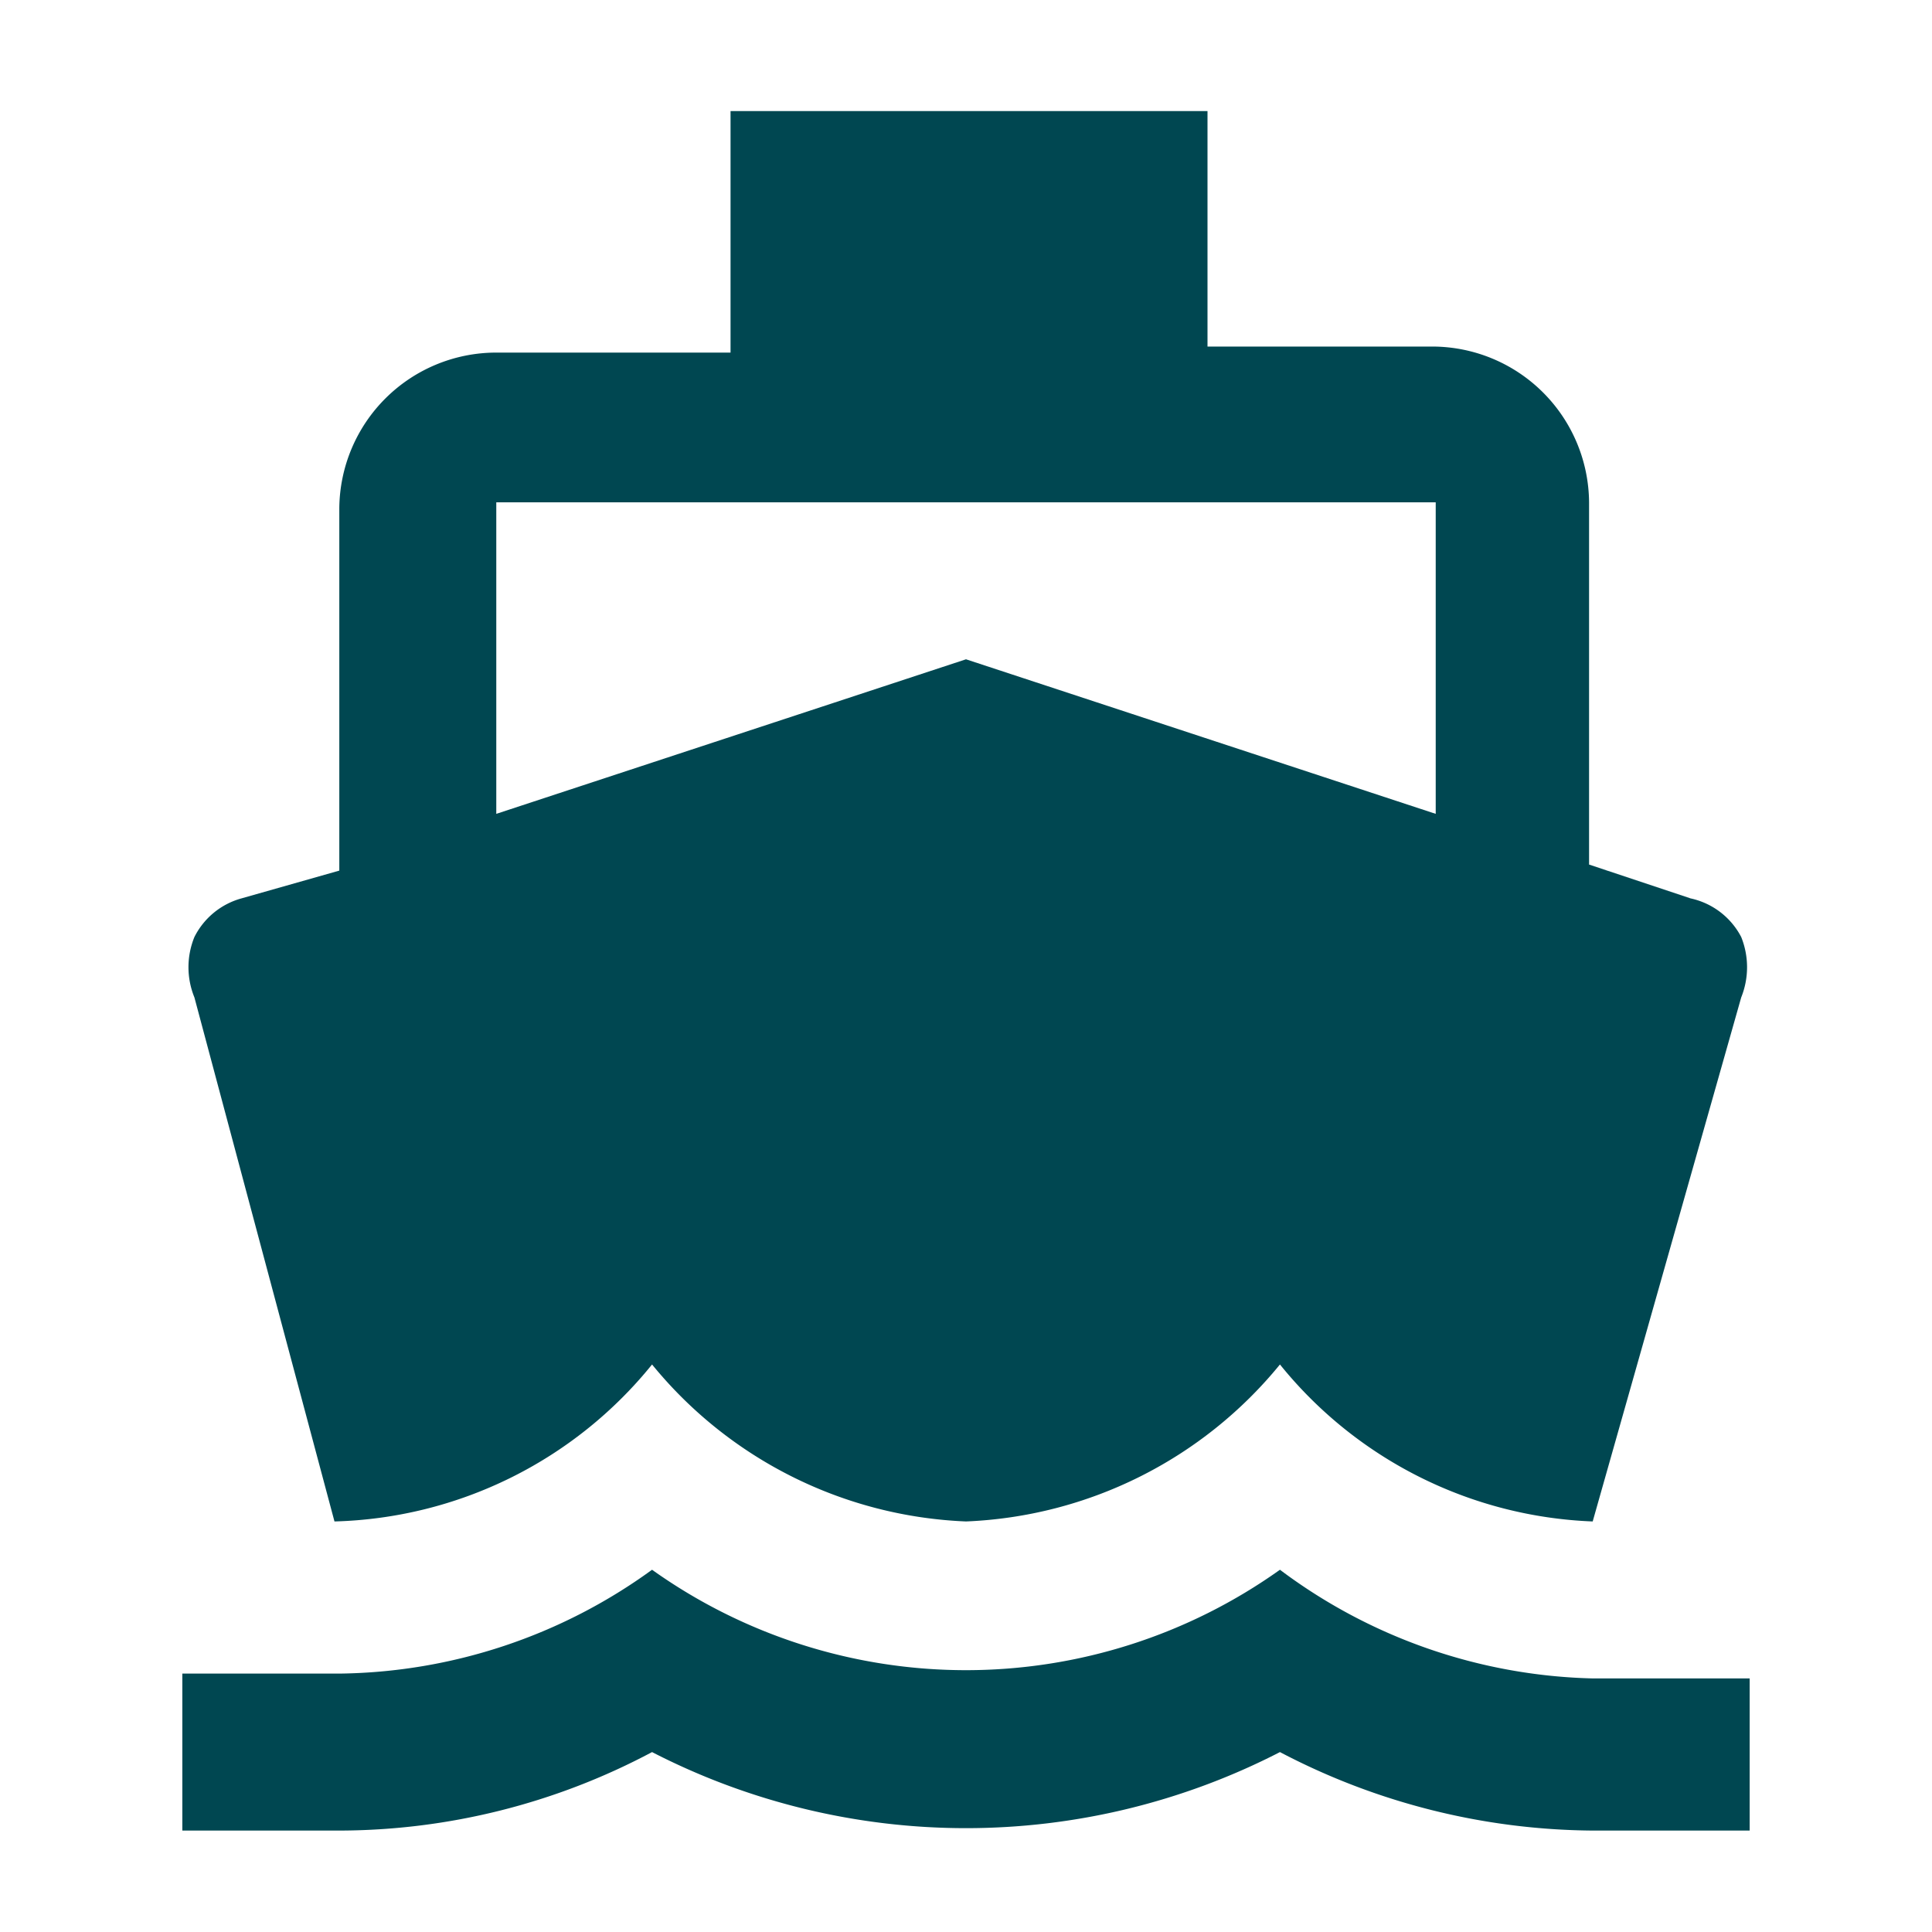 <?xml version="1.0" encoding="UTF-8"?> <svg xmlns="http://www.w3.org/2000/svg" id="Layer_1" data-name="Layer 1" viewBox="0 0 16 16"><defs><style>.cls-1{fill:#004751;}</style></defs><title>icons</title><path class="cls-1" d="M2.77,12.6h0A3.5,3.5,0,0,0,5.4,11.3,3.54,3.54,0,0,0,8,12.6a3.54,3.54,0,0,0,2.6-1.3,3.5,3.5,0,0,0,2.59,1.3h0l1.23-4.34a.67.67,0,0,0,0-.5A.62.62,0,0,0,14,7.44l-.84-.28v-3a1.3,1.3,0,0,0-1.3-1.29H10V.92H6.05v2H4.11a1.3,1.3,0,0,0-1.3,1.29v3L2,7.44a.62.62,0,0,0-.39.32.66.66,0,0,0,0,.5ZM4.11,4.16h7.78V6.74L8,5.46,4.11,6.74Zm0,0"></path><path class="cls-1" d="M10.6,13a4.48,4.48,0,0,1-5.2,0,4.49,4.49,0,0,1-2.59.86H1.51v1.3h1.3a5.53,5.53,0,0,0,2.59-.65,5.68,5.68,0,0,0,5.2,0,5.65,5.65,0,0,0,2.59.65h1.3V13.9h-1.3A4.49,4.49,0,0,1,10.6,13Zm0,0"></path></svg> 